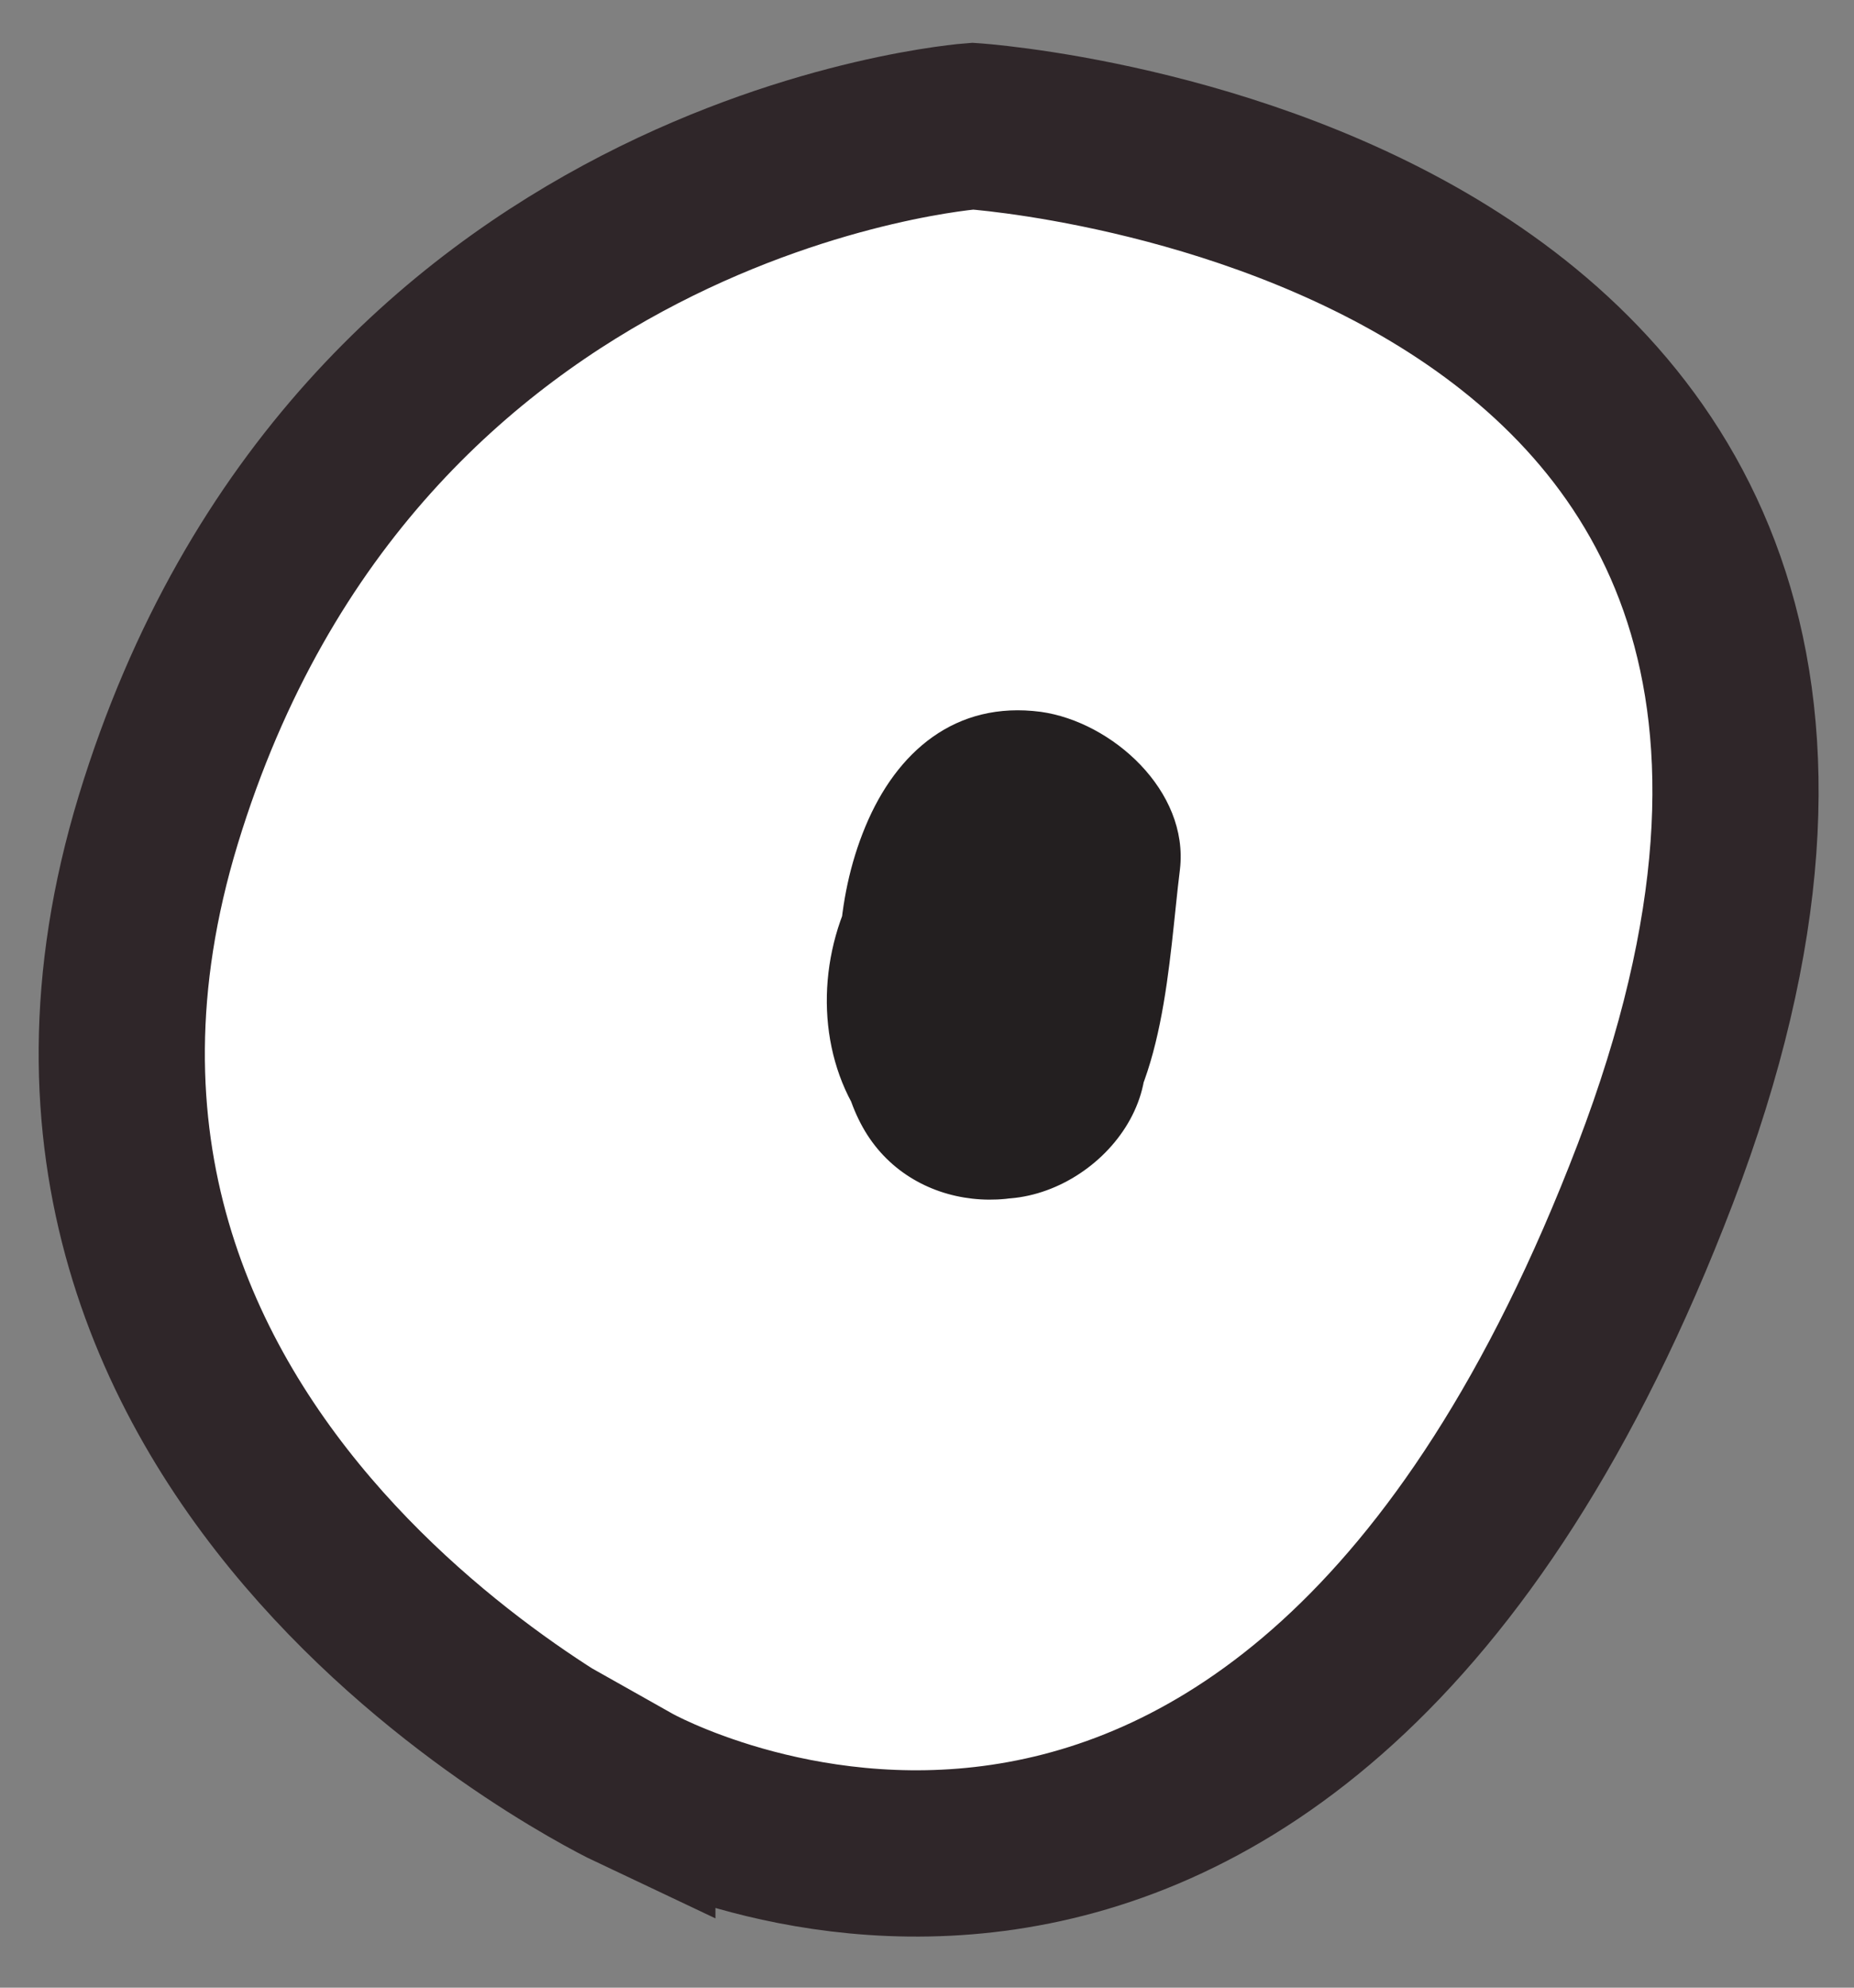 <?xml version="1.0" encoding="UTF-8" standalone="no"?>
<svg
   id="Calque_2"
   data-name="Calque 2"
   viewBox="0 0 28 30"
   version="1.1"
   sodipodi:docname="smiley-eye.svg"
   width="28"
   height="30"
   inkscape:version="1.4.2 (2aeb623e1d, 2025-05-12)"
   xmlns:inkscape="http://www.inkscape.org/namespaces/inkscape"
   xmlns:sodipodi="http://sodipodi.sourceforge.net/DTD/sodipodi-0.dtd"
   xmlns="http://www.w3.org/2000/svg"
   xmlns:svg="http://www.w3.org/2000/svg">
  <rect x="0" y="0" width="28" height="30" fill="#808080" stroke="none"/>
  <sodipodi:namedview
     id="namedview12"
     pagecolor="#ffffff"
     bordercolor="#000000"
     borderopacity="0.25"
     inkscape:showpageshadow="2"
     inkscape:pageopacity="0.0"
     inkscape:pagecheckerboard="0"
     inkscape:deskcolor="#d1d1d1"
     inkscape:zoom="8.1356372"
     inkscape:cx="35.830015"
     inkscape:cy="38.779999"
     inkscape:window-width="1600"
     inkscape:window-height="836"
     inkscape:window-x="0"
     inkscape:window-y="27"
     inkscape:window-maximized="1"
     inkscape:current-layer="g12" />
  <defs
     id="defs1">
    <style
       id="style1">
      .cls-1 {
        fill: #ffce62;
      }

      .cls-1, .cls-2, .cls-3, .cls-4 {
        stroke-width: 2.51px;
      }

      .cls-1, .cls-3, .cls-4 {
        stroke-linecap: round;
        stroke-linejoin: round;
      }

      .cls-1, .cls-4 {
        stroke: #733d00;
      }

      .cls-5 {
        fill: #81273e;
      }

      .cls-5, .cls-6, .cls-7, .cls-8, .cls-9, .cls-10 {
        stroke-width: 0px;
      }

      .cls-11 {
        opacity: .5;
      }

      .cls-6, .cls-4 {
        fill: none;
      }

      .cls-12 {
        opacity: .34;
      }

      .cls-2 {
        fill: #fff;
        stroke: #2f2629;
        stroke-miterlimit: 10;
      }

      .cls-7 {
        fill: #231f20;
      }

      .cls-13 {
        clip-path: url(#clippath);
      }

      .cls-3 {
        fill: #fc3352;
        stroke: #6d002a;
      }

      .cls-8 {
        fill: #eafdf1;
      }

      .cls-9 {
        fill: #82263e;
      }

      .cls-10 {
        fill: #f7f1eb;
      }
    </style>
    <clipPath
       id="clippath">
      <ellipse
         class="cls-6"
         cx="35.87"
         cy="38.78"
         rx="34.62"
         ry="37.53"
         id="ellipse1" />
    </clipPath>
  </defs>
  <g
     id="Layer_1"
     data-name="Layer 1">
    <g
       id="g12">
      <path
         class="cls-2"
         d="m 9.55,26.974 c 0,0 -10.15,-4.79 -7.16,-14.6 2.99,-9.8 12.3,-10.47 12.3,-10.47 0,0 15.96,1.04 10.31,15.81 -5.65,14.77 -15.45,9.25 -15.45,9.25 z"
         id="path2"
         style="fill:#ffffff;stroke:#2f2629;stroke-width:2.51px;stroke-miterlimit:10" />
      <path
         class="cls-7"
         d="m 14.55,16.324 0.48,-0.94 c 0.16,-0.32 0.19,-0.37 0.47,-0.56 l -1.02,-0.58 c 0.03,0.33 0.04,0.54 -0.14,0.83 l 2.04,0.27 c -0.09,-0.24 0,-0.17 -0.24,0.02 l -2.21,-1.7 c -0.1,0.3 -0.17,0.81 -0.24,0.97 l 0.66,-0.66 -0.3,0.16 2.91,0.76 c 0.4,0.7 -0.13,-0.16 -0.17,-0.34 l 0.13,0.29 c 0.03,0.36 0.04,0.45 0.04,0.27 0,-0.12 0,-0.09 -0.02,0.1 0,0.17 -0.05,0.32 -0.15,0.47 -0.07,0.12 -0.68,0.55 -0.35,0.38 l -3.37,-2.59 c -0.1,0.44 -0.19,0.88 -0.29,1.32 l 4.6,0.62 c -0.01,-0.14 -0.01,-0.29 -0.02,-0.43 v -0.21 c -0.04,0.24 -0.04,0.27 -0.01,0.1 0.03,-0.13 0.09,-0.28 0.1,-0.42 0.04,-0.31 -0.21,0.4 0.04,-0.12 l -4.42,-1.86 c -0.26,1.39 -0.76,3.25 -0.04,4.54 0.72,1.29 2.51,1.43 3.54,0.46 1.03,-0.97 1.08,-2.99 1.25,-4.35 0.14,-1.19 -1.03,-2.23 -2.1,-2.38 -1.29,-0.17 -2.18,0.6 -2.65,1.73 -0.47,1.13 -0.47,2.35 -0.29,3.56 0.14,0.96 1.33,1.76 2.26,1.72 0.93,-0.04 2.1,-0.69 2.26,-1.72 0.07,-0.45 0.14,-0.9 0.2,-1.35 0.14,-0.94 -0.02,-1.8 -0.82,-2.41 -0.71,-0.55 -1.76,-0.66 -2.55,-0.18 -2.24,1.36 -2.28,5.08 0.44,5.92 1.45,0.45 3.2,-1.09 2.62,-2.62 -0.09,-0.25 -0.05,-0.64 -0.09,-0.92 -0.06,-0.43 -0.16,-0.81 -0.41,-1.18 -0.57,-0.86 -2.09,-1.09 -2.6,0 -0.51,1.09 -0.46,2.28 0.43,3.13 0.69,0.66 1.9,0.19 1.9,-0.79 0,-0.69 -0.24,-1.43 -0.78,-1.87 -0.54,-0.44 -1.26,-0.03 -1.13,0.66 0.06,0.34 0.04,0.35 -0.08,0.71 l -0.35,0.99 c -0.1,0.27 0.34,0.46 0.47,0.2 z"
         id="path3"
         style="fill:#231f20;stroke-width:0px" />
    </g>
  </g>
</svg>
